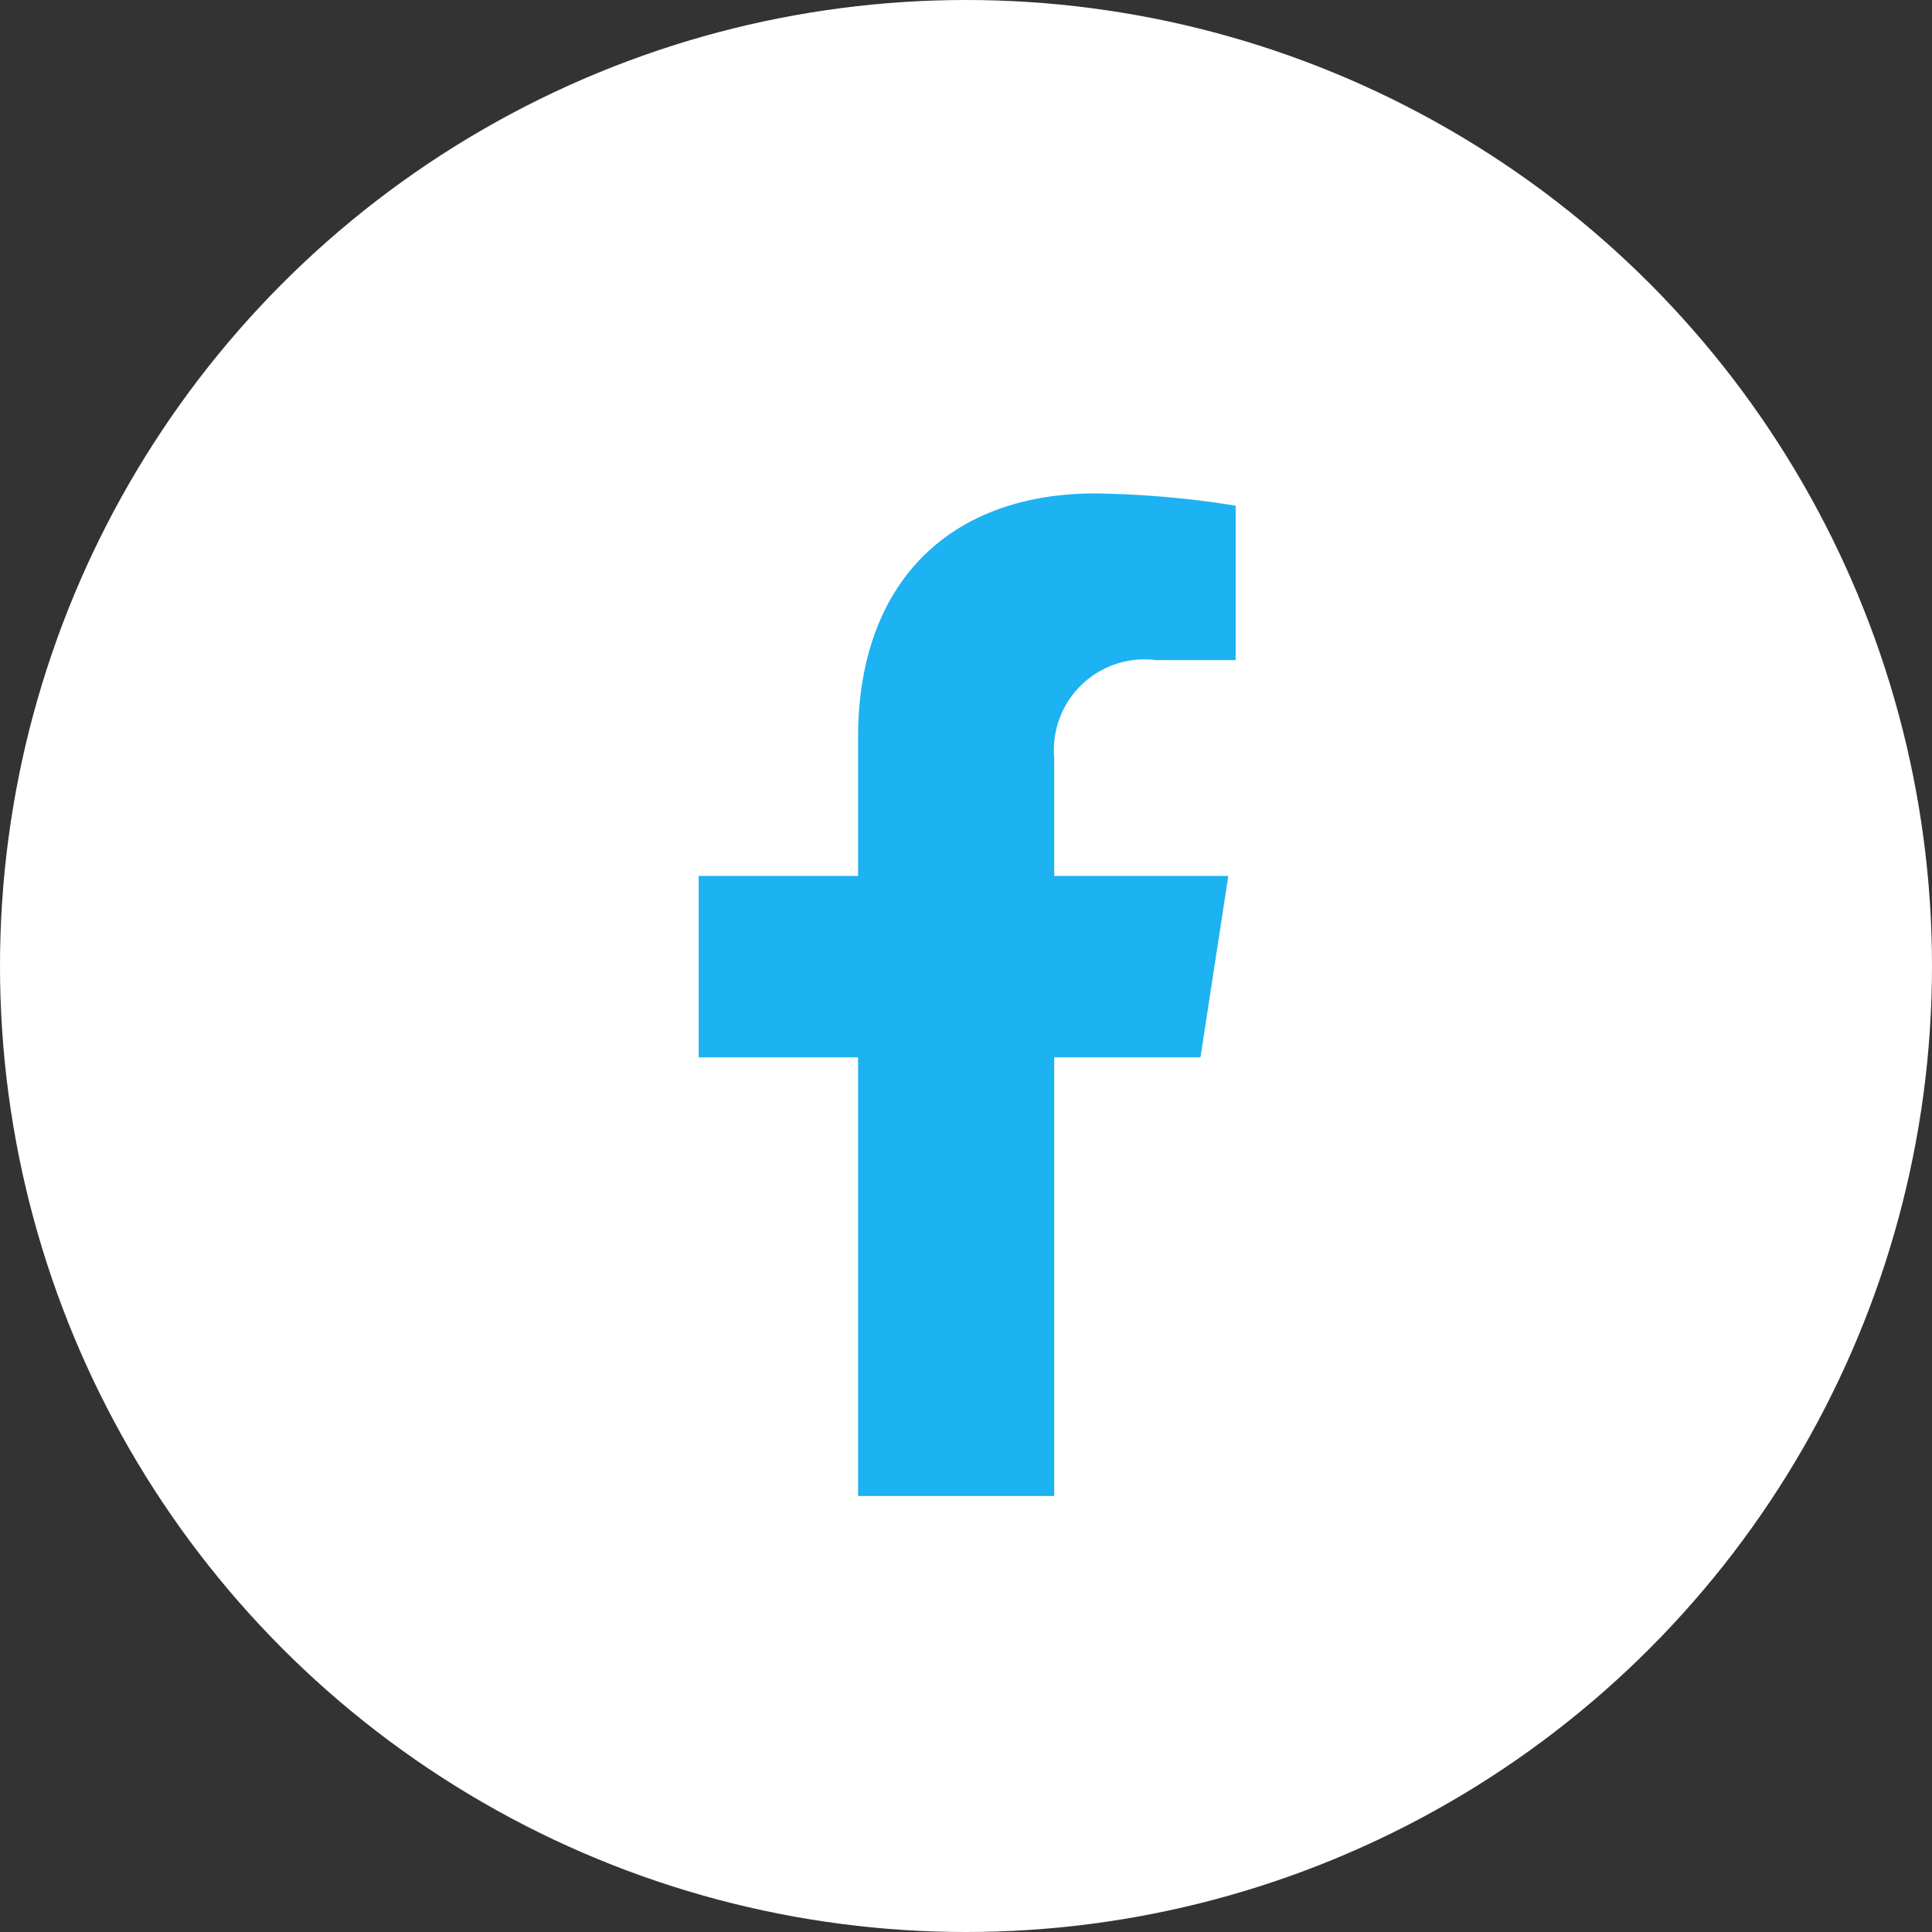 <svg xmlns="http://www.w3.org/2000/svg" width="42" height="42" viewBox="0 0 42 42">
  <rect x="0" y="0" width="42" height="42" fill="#333333" stroke="none"/>
  <g id="Group_5262" data-name="Group 5262" transform="translate(-1536 -7151)">
    <circle id="Ellipse_355" data-name="Ellipse 355" cx="21" cy="21" r="21" transform="translate(1536 7151)" fill="#fff"/>
    <path id="Icon_awesome-facebook-f" data-name="Icon awesome-facebook-f" d="M12.517,12.259l.605-3.944H9.338V5.755a1.972,1.972,0,0,1,2.224-2.131h1.72V.266A20.981,20.981,0,0,0,10.228,0C7.111,0,5.074,1.889,5.074,5.309V8.315H1.609v3.944H5.074v9.535H9.338V12.259Z" transform="translate(1549.58 7161.727)" fill="#1db2f1"/>
  </g>
</svg>
